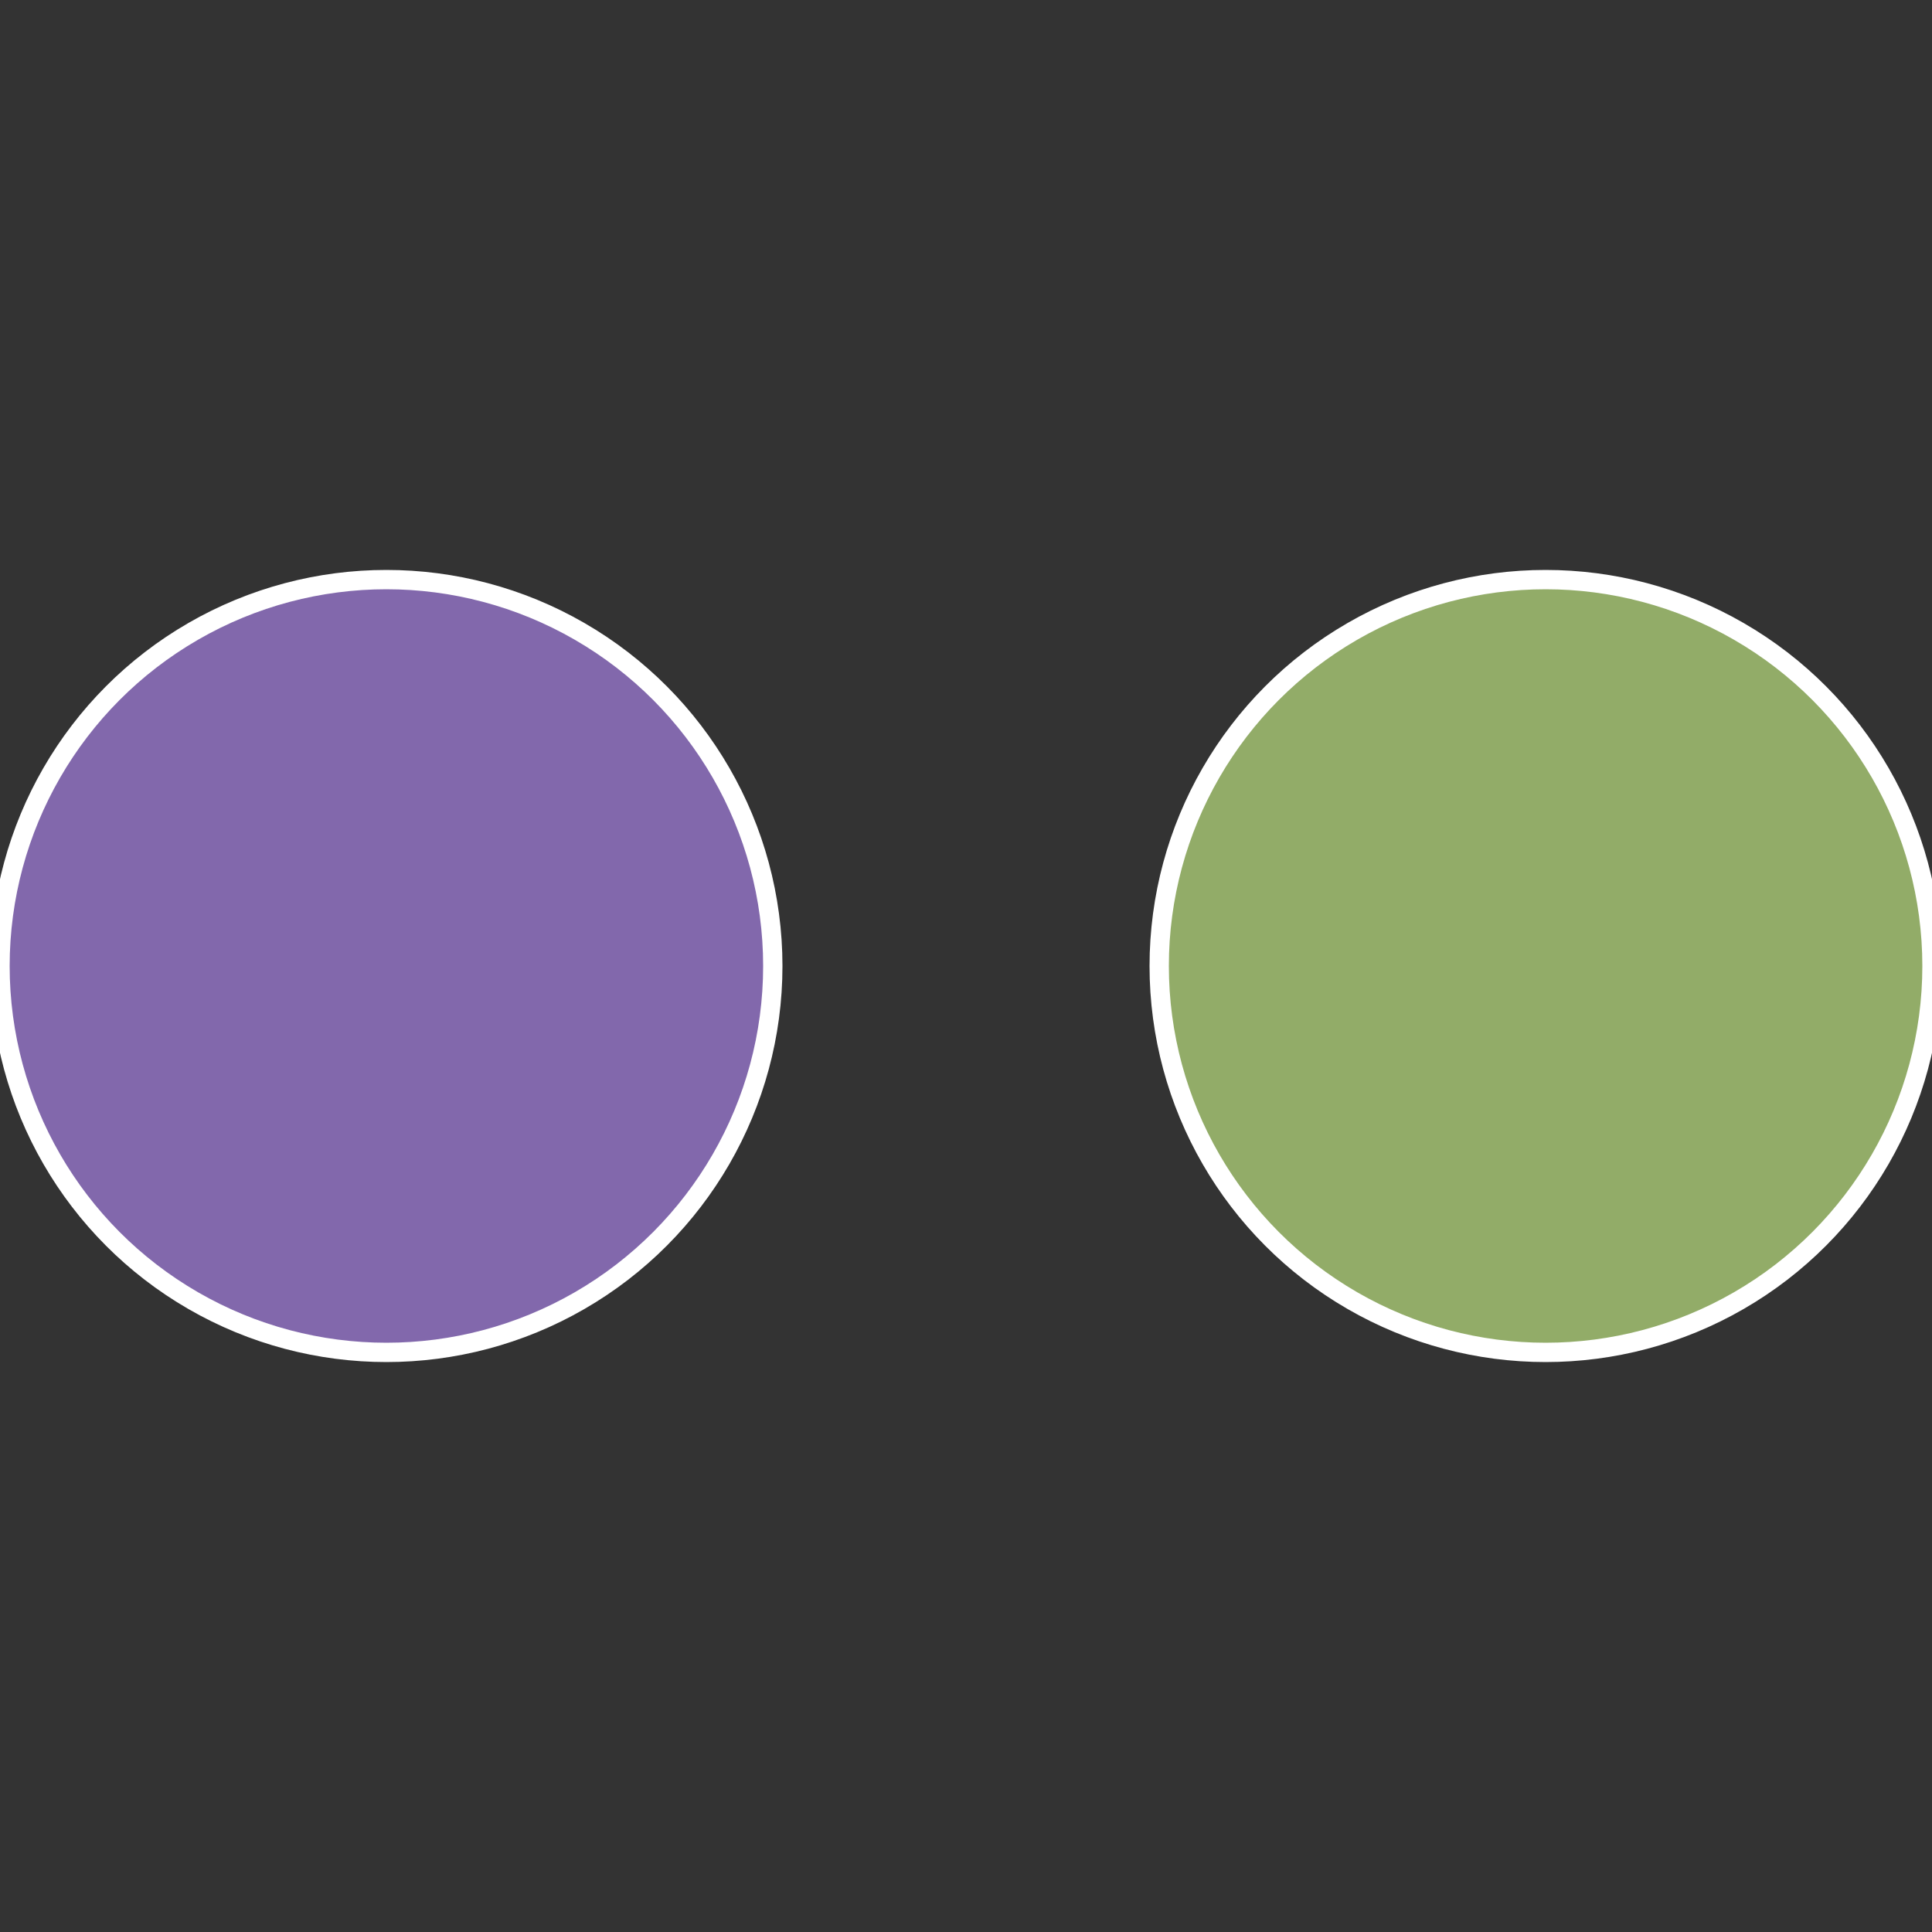 <?xml version="1.0" standalone="no"?>
<svg width="500" height="500" viewBox="-1 -1 2 2" xmlns="http://www.w3.org/2000/svg">
 
                <rect x="-1" y="-1" width="2" height="2" fill="#333333" stroke="none"/>
 
                <circle cx="0.6" cy="0" r="0.4" fill="#92ac68" stroke="#fff" stroke-width="1%" />
             
                <circle cx="-0.6" cy="7.3478807948841E-17" r="0.4" fill="#8268ac" stroke="#fff" stroke-width="1%" />
            </svg>
